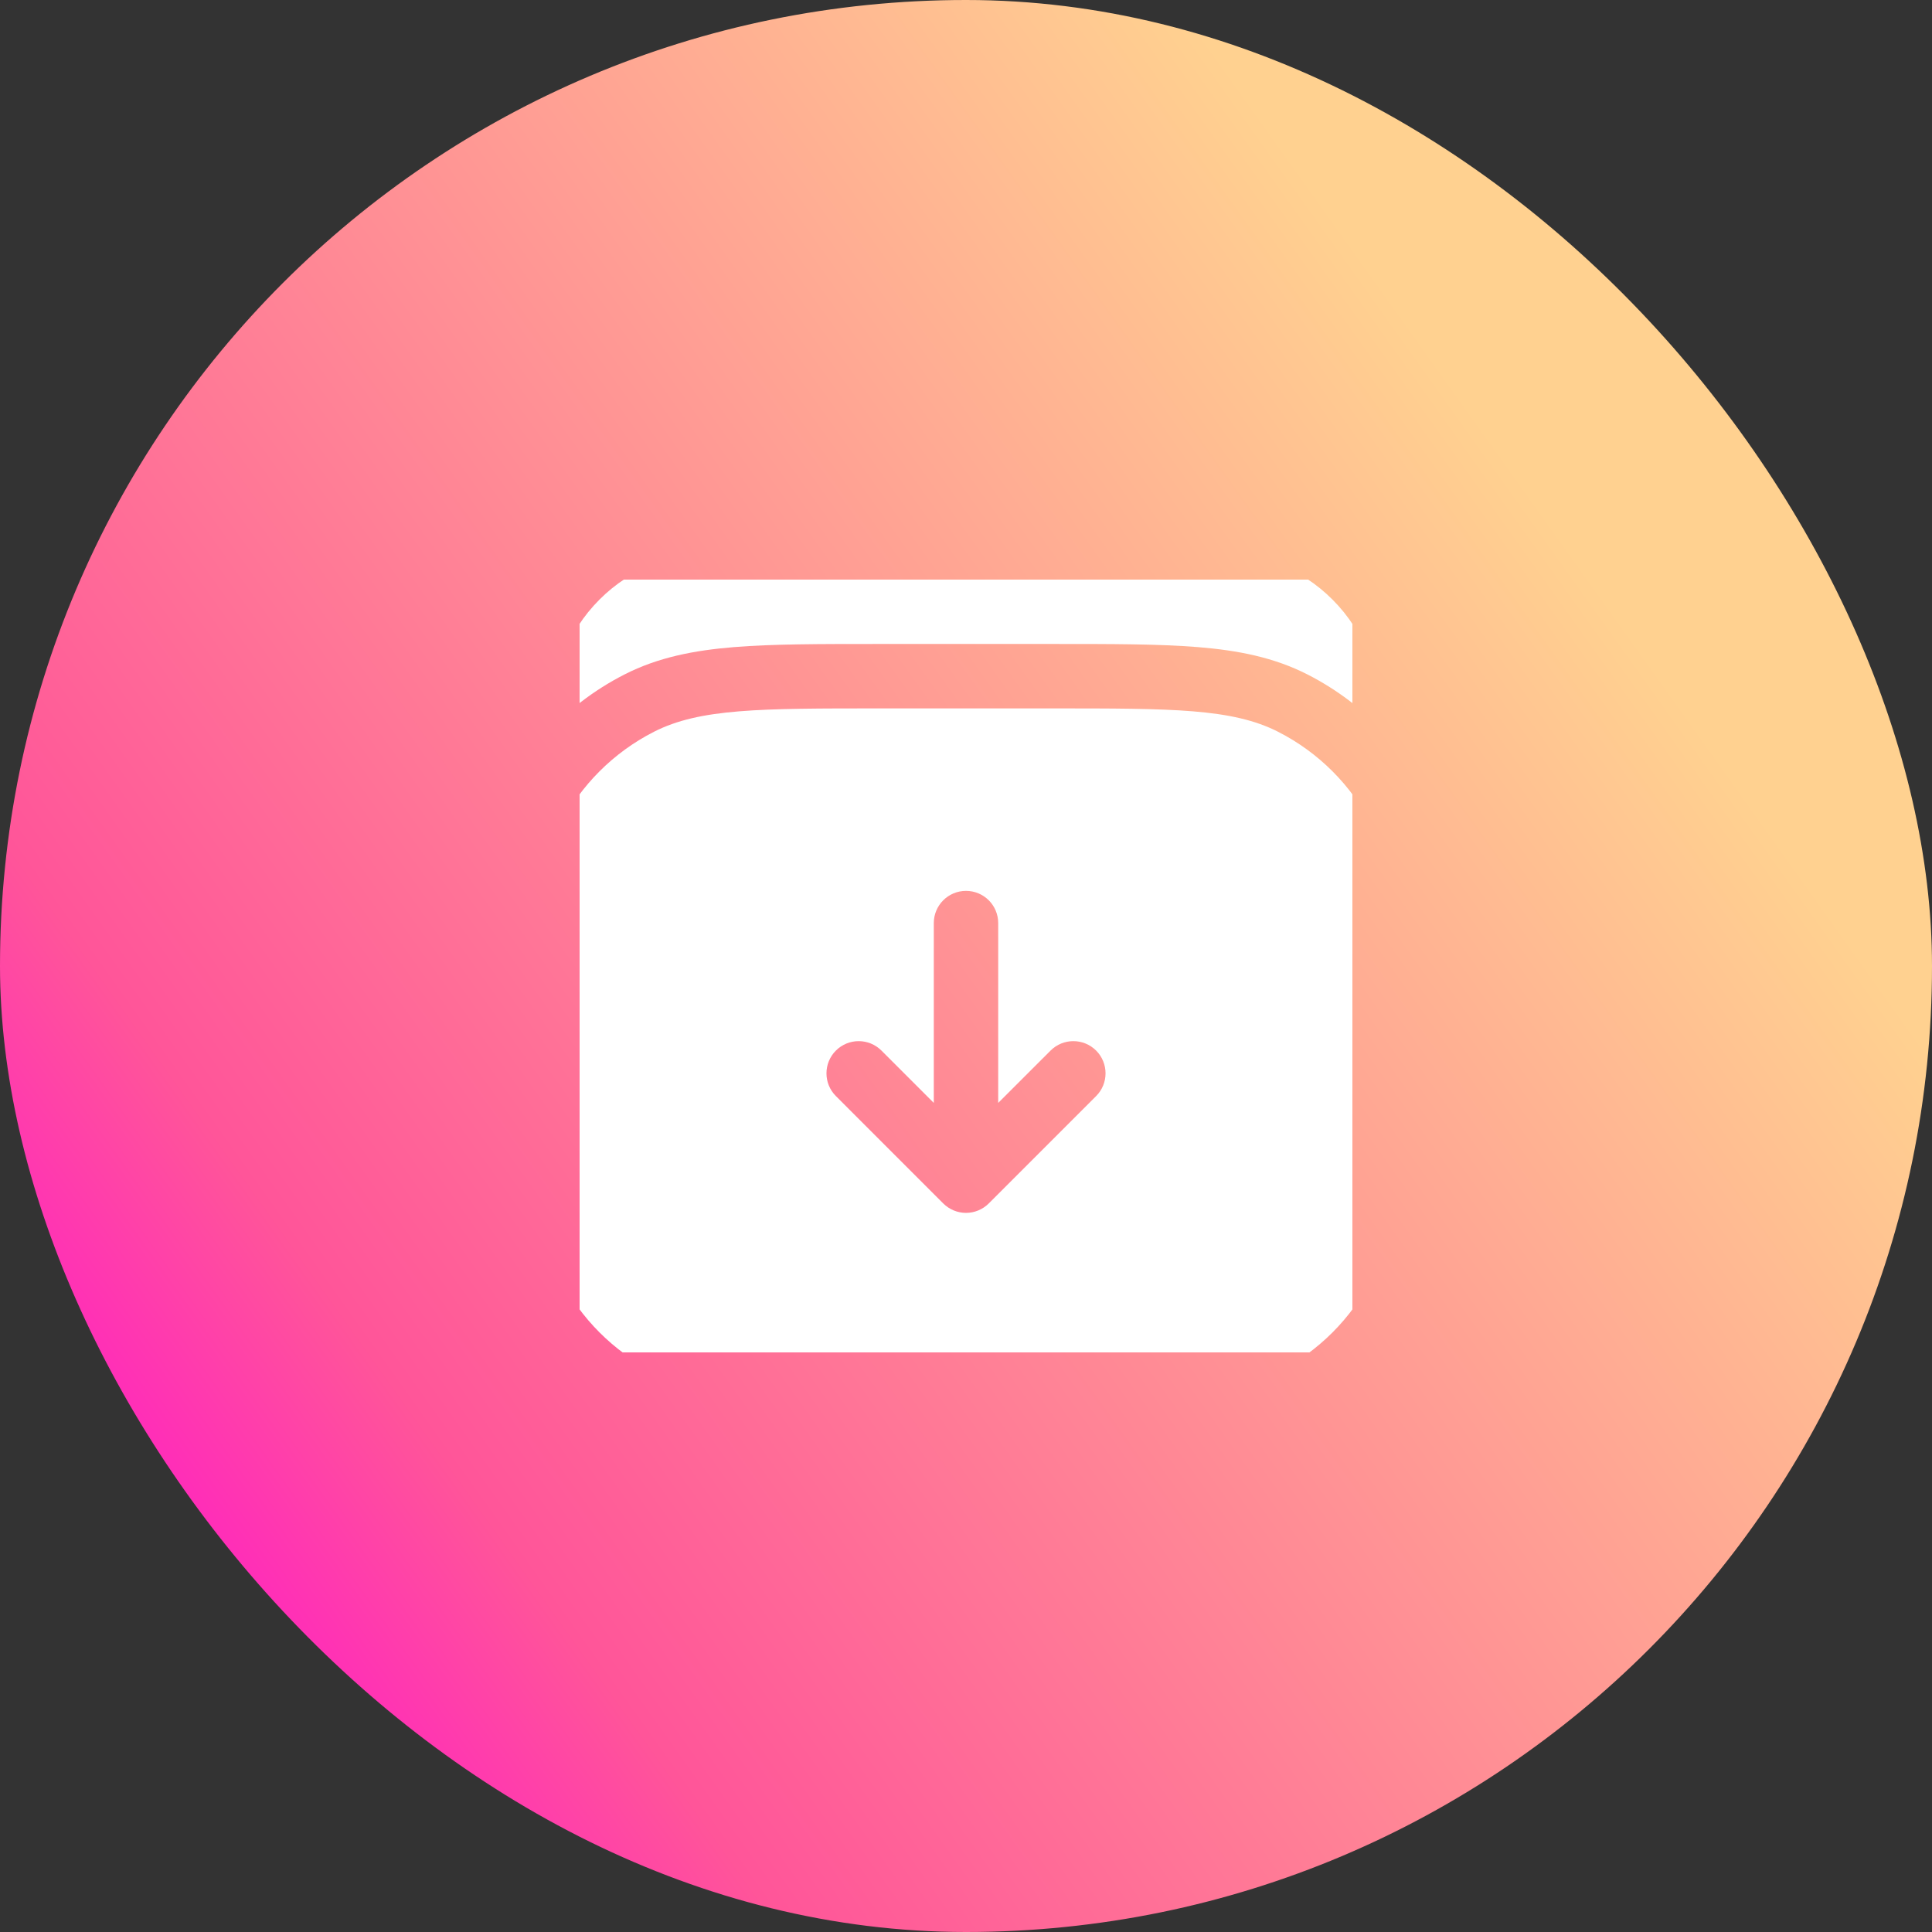 <svg width="60" height="60" viewBox="0 0 60 60" fill="none" xmlns="http://www.w3.org/2000/svg">
    <rect x="0" y="0" width="60" height="60" fill="#333333" stroke="none"/>
    <rect width="60" height="60" rx="30" fill="url(#paint0_linear_66_971)"/>
    <g clip-path="url(#clip0_66_971)">
        <g clip-path="url(#clip1_66_971)">
            <path d="M41.38 18.619C39.428 16.666 36.285 16.666 29.999 16.666C23.714 16.666 20.571 16.666 18.619 18.619C17.609 19.629 17.121 20.957 16.886 22.874C17.593 22.086 18.444 21.43 19.398 20.944C20.44 20.413 21.556 20.198 22.791 20.097C23.985 19.999 25.453 19.999 27.249 19.999H32.75C34.545 19.999 36.014 19.999 37.208 20.097C38.443 20.198 39.559 20.413 40.601 20.944C41.555 21.43 42.406 22.086 43.113 22.874C42.878 20.957 42.39 19.629 41.38 18.619Z" fill="white"/>
            <path fill-rule="evenodd" clip-rule="evenodd" d="M16.667 32.667C16.667 28.933 16.667 27.066 17.394 25.64C18.033 24.386 19.053 23.366 20.307 22.727C21.733 22 23.6 22 27.334 22H32.667C36.401 22 38.267 22 39.694 22.727C40.948 23.366 41.968 24.386 42.607 25.64C43.334 27.066 43.334 28.933 43.334 32.667C43.334 36.4 43.334 38.267 42.607 39.693C41.968 40.948 40.948 41.968 39.694 42.607C38.267 43.333 36.401 43.333 32.667 43.333H27.334C23.6 43.333 21.733 43.333 20.307 42.607C19.053 41.968 18.033 40.948 17.394 39.693C16.667 38.267 16.667 36.4 16.667 32.667ZM30.707 37.374C30.52 37.561 30.265 37.667 30 37.667C29.735 37.667 29.481 37.561 29.293 37.374L25.96 34.04C25.569 33.65 25.569 33.017 25.96 32.626C26.35 32.236 26.984 32.236 27.374 32.626L29 34.252V28.667C29 28.114 29.448 27.667 30 27.667C30.553 27.667 31 28.114 31 28.667V34.252L32.627 32.626C33.017 32.236 33.65 32.236 34.041 32.626C34.431 33.017 34.431 33.65 34.041 34.04L30.707 37.374Z" fill="white"/>
        </g>
    </g>
    <defs>
        <linearGradient id="paint0_linear_66_971" x1="64.066" y1="5.701" x2="-4.066" y2="54.299" gradientUnits="userSpaceOnUse">
            <stop offset="0.227" stop-color="#FFD190"/>
            <stop offset="0.763" stop-color="#FF5599"/>
            <stop offset="0.906" stop-color="#FF14CC"/>
        </linearGradient>
        <clipPath id="clip0_66_971">
            <rect width="24" height="24" fill="white" transform="translate(18 18)"/>
        </clipPath>
        <clipPath id="clip1_66_971">
            <rect width="24" height="24" fill="white" transform="translate(18 18)"/>
        </clipPath>
    </defs>
</svg>
